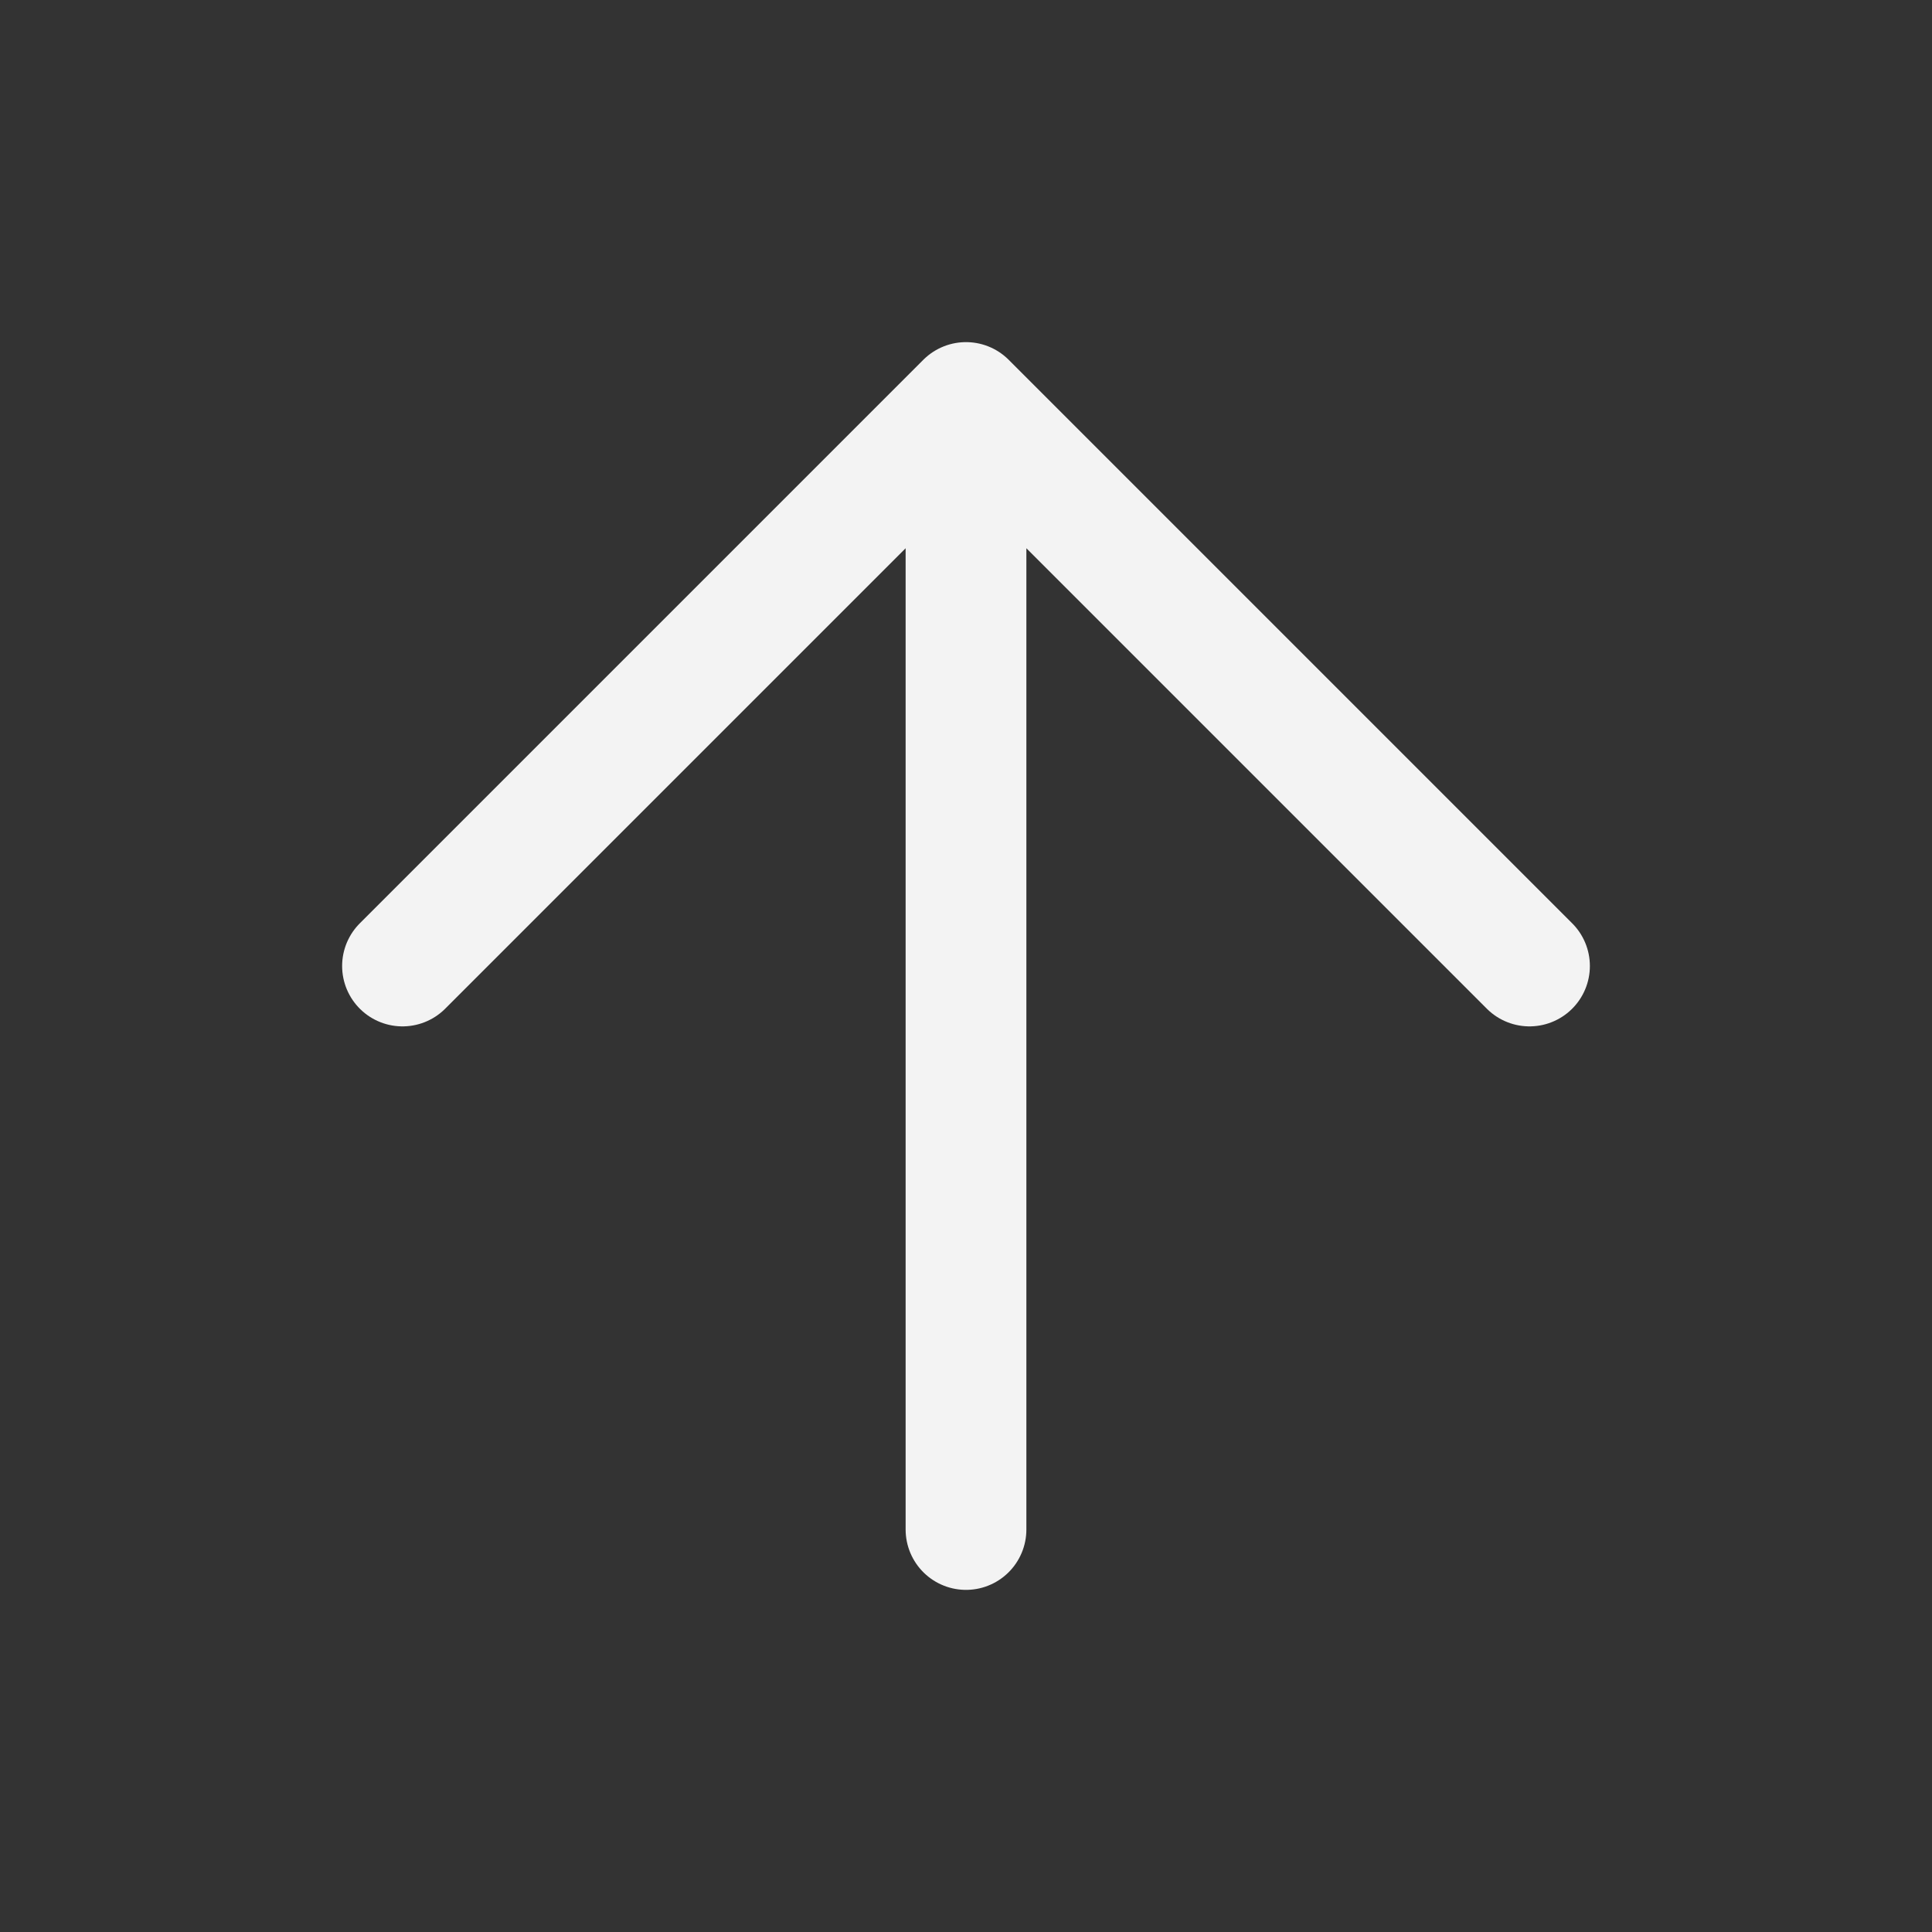<svg width="24" height="24" viewBox="0 0 24 24" fill="none" xmlns="http://www.w3.org/2000/svg">
<rect x="0" y="0" width="24" height="24" fill="#333333" stroke="none"/>
<path d="M12 19V5M12 5L5 12M12 5L19 12" stroke="#F3F3F3" stroke-width="1.5" stroke-linecap="round" stroke-linejoin="round"/>
</svg>
